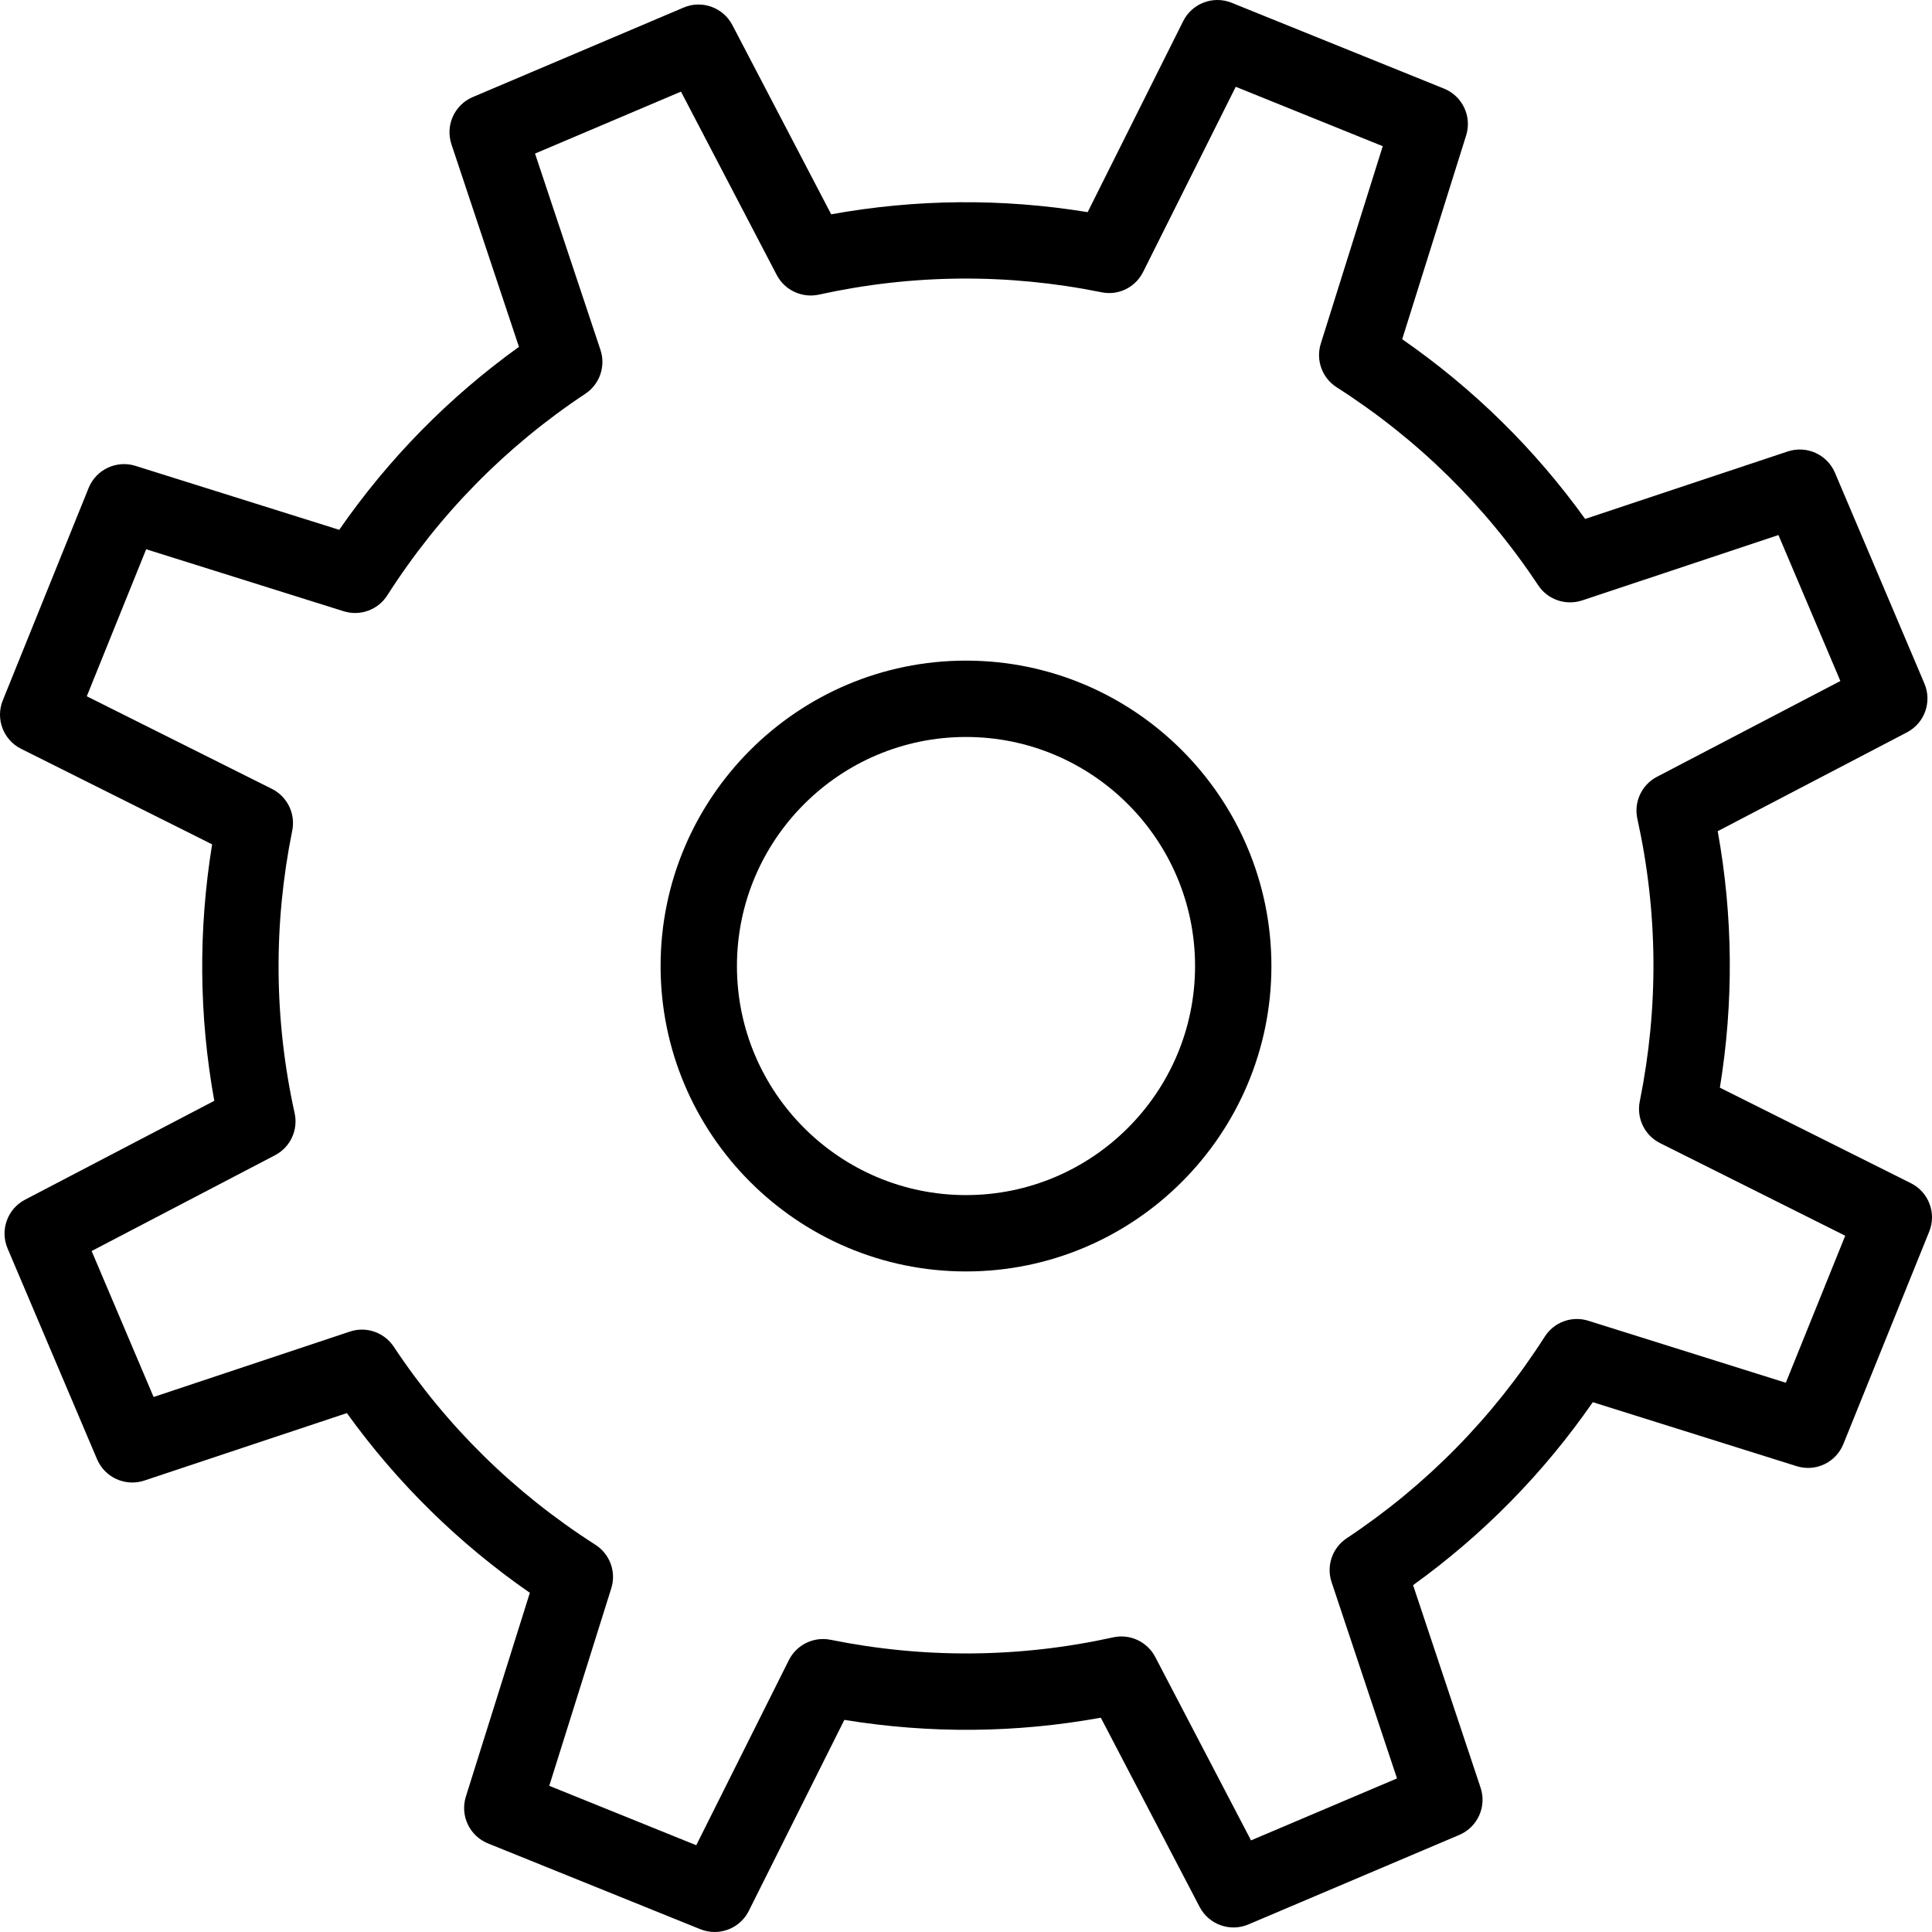 <?xml version="1.0" encoding="iso-8859-1"?>
<!-- Uploaded to: SVG Repo, www.svgrepo.com, Generator: SVG Repo Mixer Tools -->
<svg fill="#000000" height="800px" width="800px" version="1.1" id="Layer_1" xmlns="http://www.w3.org/2000/svg" xmlns:xlink="http://www.w3.org/1999/xlink" 
	 viewBox="0 0 512 512" xml:space="preserve">
<g>
	<g>
		<path d="M506.409,313.559l-50.625-25.318c3.695-22.645,3.498-45.438-0.573-67.968l50.151-26.193
			c4.673-2.439,6.689-8.062,4.634-12.918l-23.712-55.876c-2.065-4.845-7.479-7.306-12.518-5.645l-53.688,17.882
			c-13.368-18.578-29.63-34.554-48.481-47.626l16.944-54.004c1.581-5.028-0.968-10.433-5.859-12.409L326.405,0.738
			c-4.9-1.975-10.473,0.143-12.844,4.856L288.239,56.22c-22.645-3.696-45.428-3.494-67.965,0.572L194.082,6.636
			c-2.45-4.678-8.092-6.699-12.923-4.628l-55.871,23.716c-4.861,2.061-7.311,7.504-5.651,12.508l17.893,53.689
			c-18.584,13.372-34.56,29.635-47.632,48.485l-54.004-16.949c-5.019-1.575-10.423,0.973-12.409,5.864L0.74,185.604
			c-1.976,4.889,0.128,10.477,4.851,12.838l50.625,25.319c-3.685,22.66-3.497,45.452,0.573,67.968L6.638,317.927
			c-4.673,2.439-6.689,8.066-4.634,12.918l23.722,55.876c2.065,4.845,7.509,7.305,12.518,5.645l53.678-17.882
			c13.377,18.573,29.64,34.549,48.491,47.627l-16.954,54.003c-1.581,5.029,0.968,10.433,5.859,12.41l56.277,22.738
			c1.245,0.5,2.529,0.736,3.794,0.736c3.725,0,7.282-2.069,9.05-5.592l25.322-50.62c22.645,3.695,45.438,3.512,67.965-0.578
			l26.192,50.157c2.45,4.682,8.092,6.684,12.923,4.629l55.881-23.718c4.861-2.059,7.311-7.504,5.651-12.508l-17.893-53.688
			c18.575-13.373,34.551-29.635,47.631-48.486l53.994,16.95c5.049,1.599,10.433-0.968,12.409-5.865l22.744-56.28
			C513.236,321.509,511.132,315.921,506.409,313.559z M473.262,366.442l-52.325-16.424c-4.387-1.383-9.1,0.356-11.56,4.204
			c-13.704,21.429-31.359,39.405-52.483,53.431c-3.814,2.523-5.454,7.291-4.011,11.624l17.339,52.022l-38.69,16.421l-25.382-48.605
			c-2.124-4.05-6.679-6.19-11.155-5.197c-24.759,5.455-49.953,5.677-74.88,0.642c-4.486-0.904-9.001,1.305-11.056,5.39
			l-24.542,49.054l-38.957-15.744l16.43-52.334c1.373-4.356-0.356-9.095-4.209-11.554c-21.43-13.695-39.411-31.35-53.431-52.479
			c-2.529-3.814-7.301-5.462-11.629-4.006l-52.018,17.329l-16.421-38.68l48.6-25.387c4.051-2.113,6.185-6.684,5.197-11.144
			c-5.454-24.745-5.671-49.943-0.632-74.897c0.899-4.476-1.304-9.004-5.394-11.05L23,184.521l15.739-38.962l52.334,16.427
			c4.387,1.372,9.09-0.361,11.56-4.204c13.694-21.431,31.349-39.407,52.483-53.427c3.814-2.529,5.454-7.297,4.011-11.629
			l-17.34-52.028l38.68-16.416l25.382,48.605c2.124,4.046,6.709,6.15,11.145,5.197c24.779-5.457,49.963-5.676,74.891-0.637
			c4.525,0.953,9.02-1.298,11.056-5.388l24.542-49.059l38.957,15.743l-16.421,52.334c-1.363,4.358,0.356,9.095,4.209,11.556
			c21.42,13.693,39.401,31.353,53.421,52.483c2.51,3.802,7.282,5.433,11.629,4.005l52.028-17.328l16.411,38.68l-48.6,25.381
			c-4.051,2.114-6.185,6.685-5.197,11.146c5.464,24.768,5.671,49.967,0.632,74.889c-0.899,4.481,1.304,9.011,5.394,11.056
			l49.055,24.537L473.262,366.442z"/>
	</g>
</g>
<g>
	<g>
		<path d="M256,175.072c-44.628,0-80.937,36.309-80.937,80.937c0,44.627,36.309,80.937,80.937,80.937
			c44.628,0,80.937-36.31,80.937-80.937C336.937,211.381,300.628,175.072,256,175.072z M256,316.712
			c-33.474,0-60.703-27.229-60.703-60.703c0-33.475,27.229-60.703,60.703-60.703c33.473,0,60.703,27.228,60.703,60.703
			C316.703,289.483,289.473,316.712,256,316.712z"/>
	</g>
</g>
</svg>